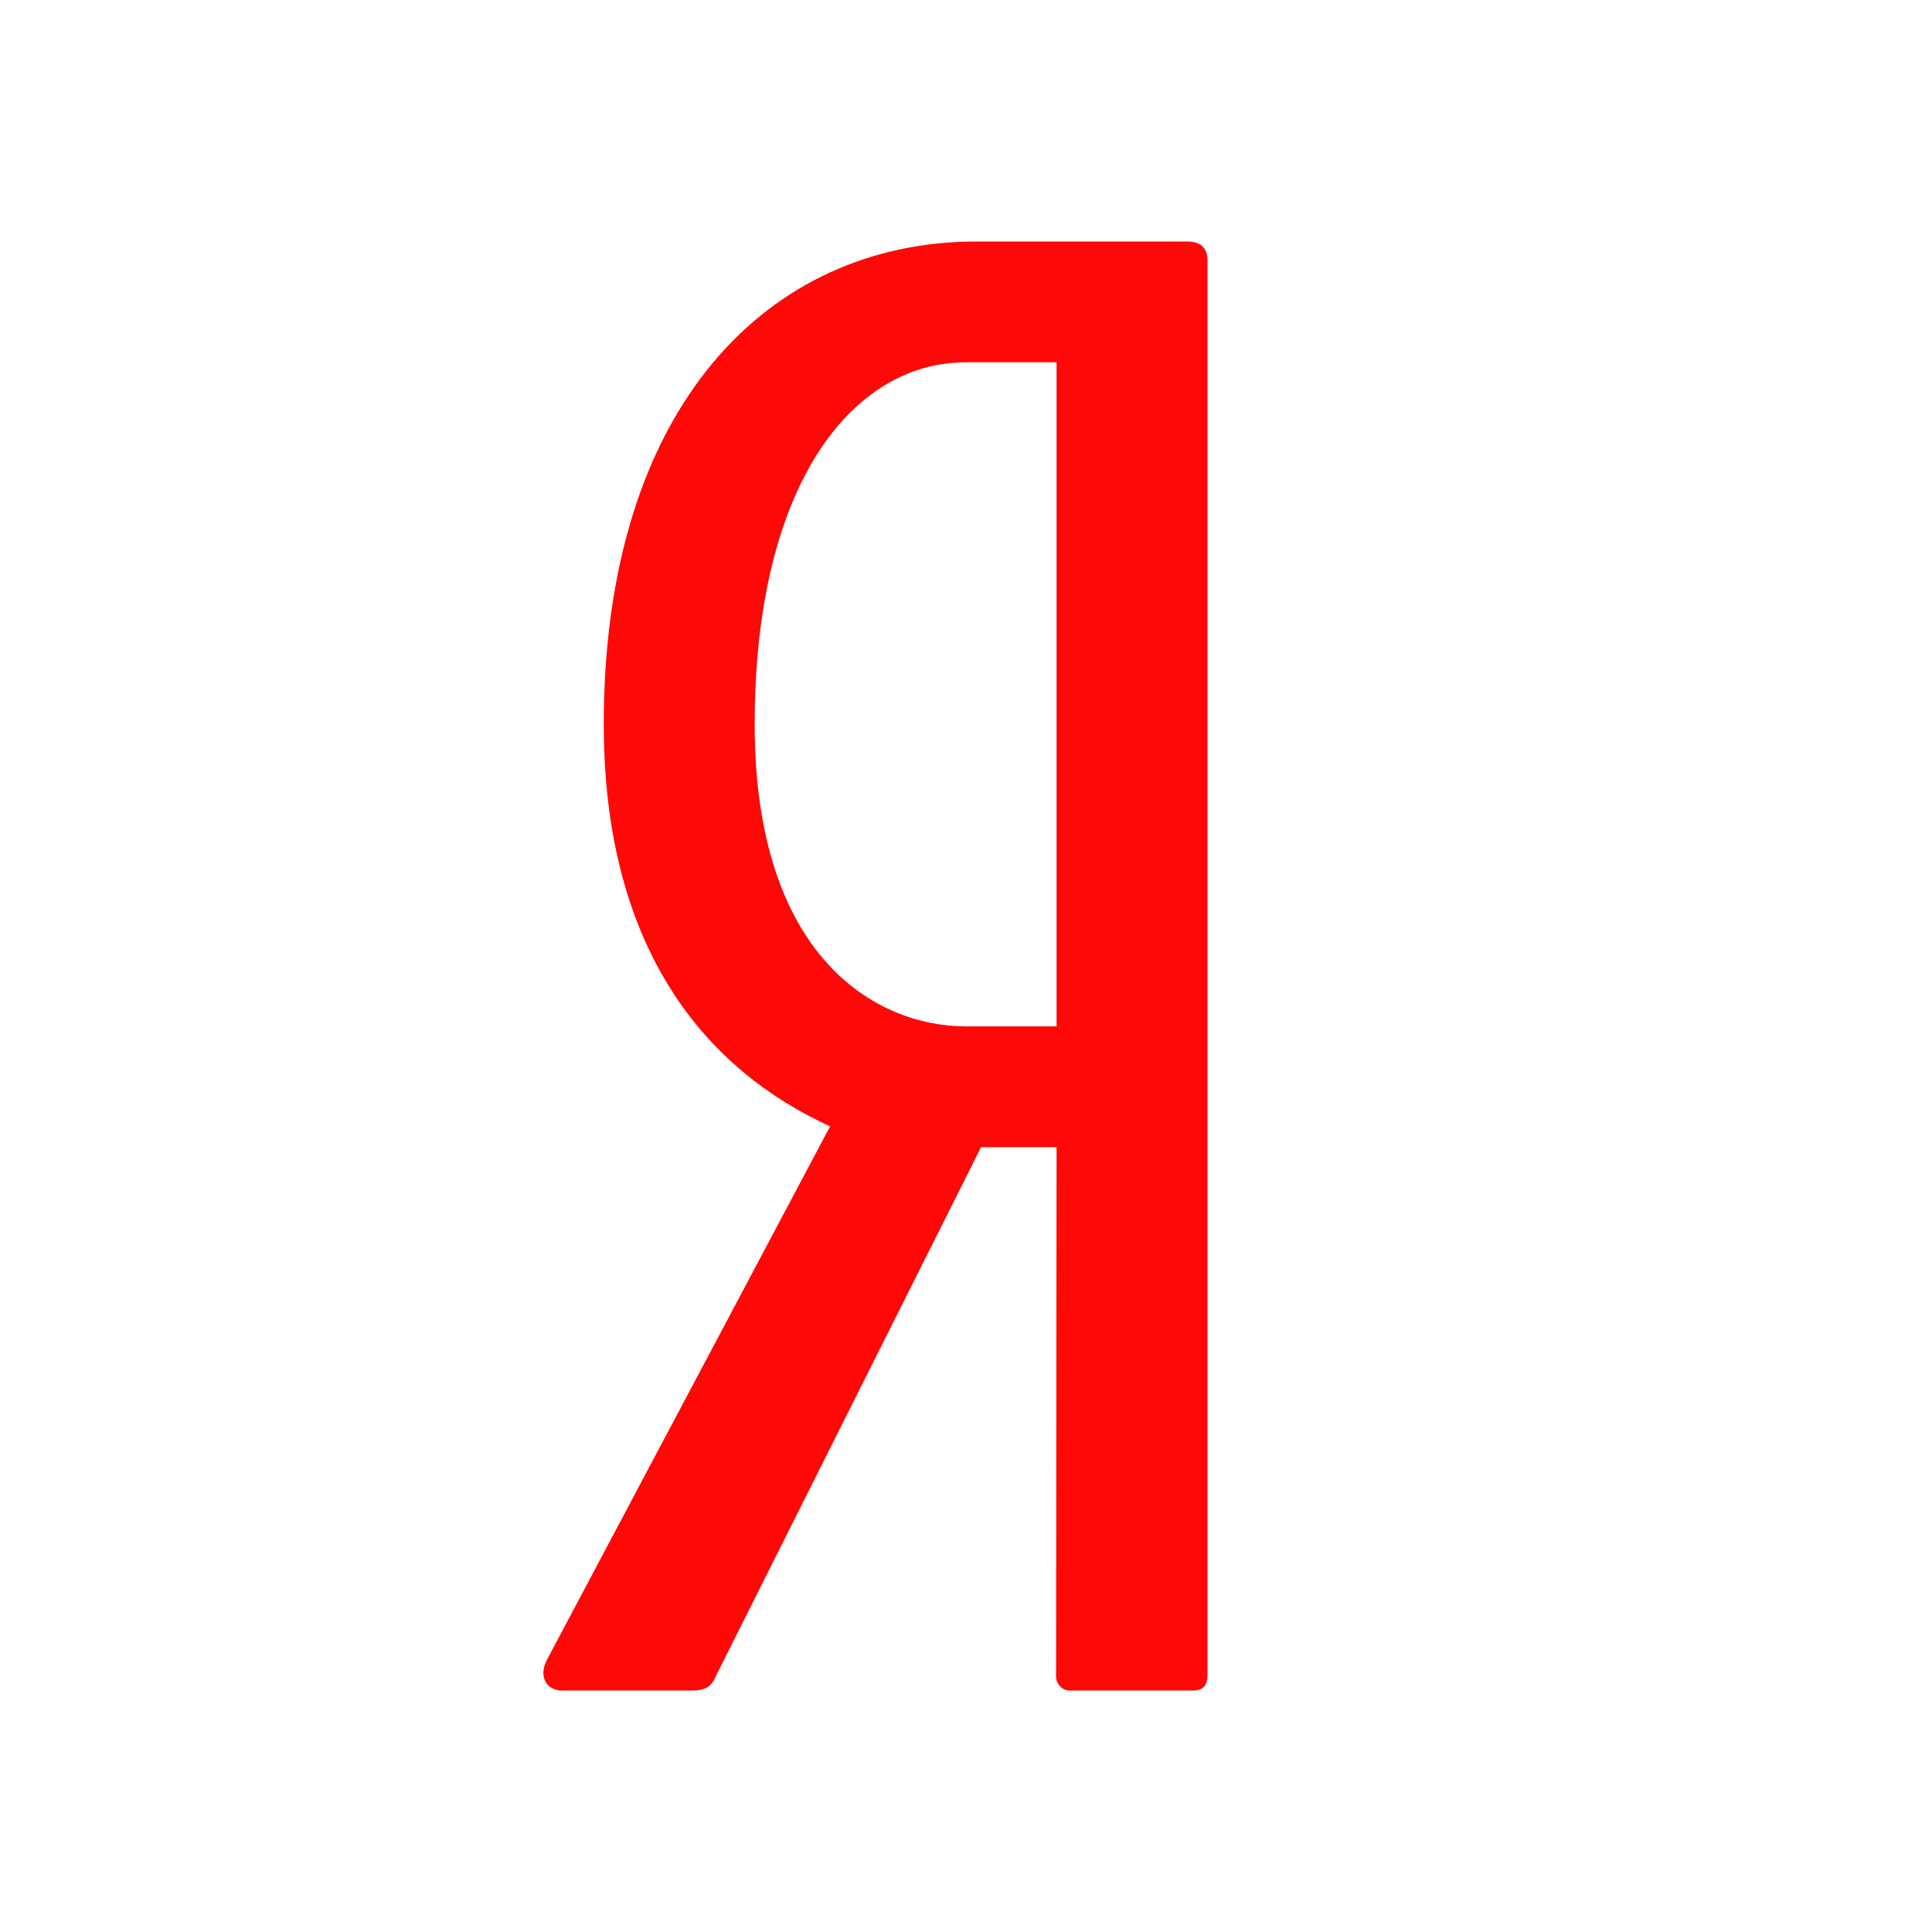 <?xml version="1.0"?><svg xmlns="http://www.w3.org/2000/svg"  viewBox="0 0 32 32" width="64px" height="64px">    <path fill="#ff0808" d="M19.663,4H16.17C12.738,4,10,6.72,10,12c0,3.168,1.237,5.504,3.749,6.656l-4.688,8.832 C8.908,27.777,9.061,28,9.306,28h2.175c0.184,0,0.307-0.064,0.368-0.223L16.25,19h1.25l-0.008,8.777 c0,0.096,0.092,0.223,0.214,0.223h2.049C19.939,28,20,27.904,20,27.745V4.32C20,4.096,19.877,4,19.663,4z M17.5,17H16 c-1.5,0-3.5-1.16-3.5-5c0-4.001,1.631-6,3.5-6h1.5V17z"/></svg>